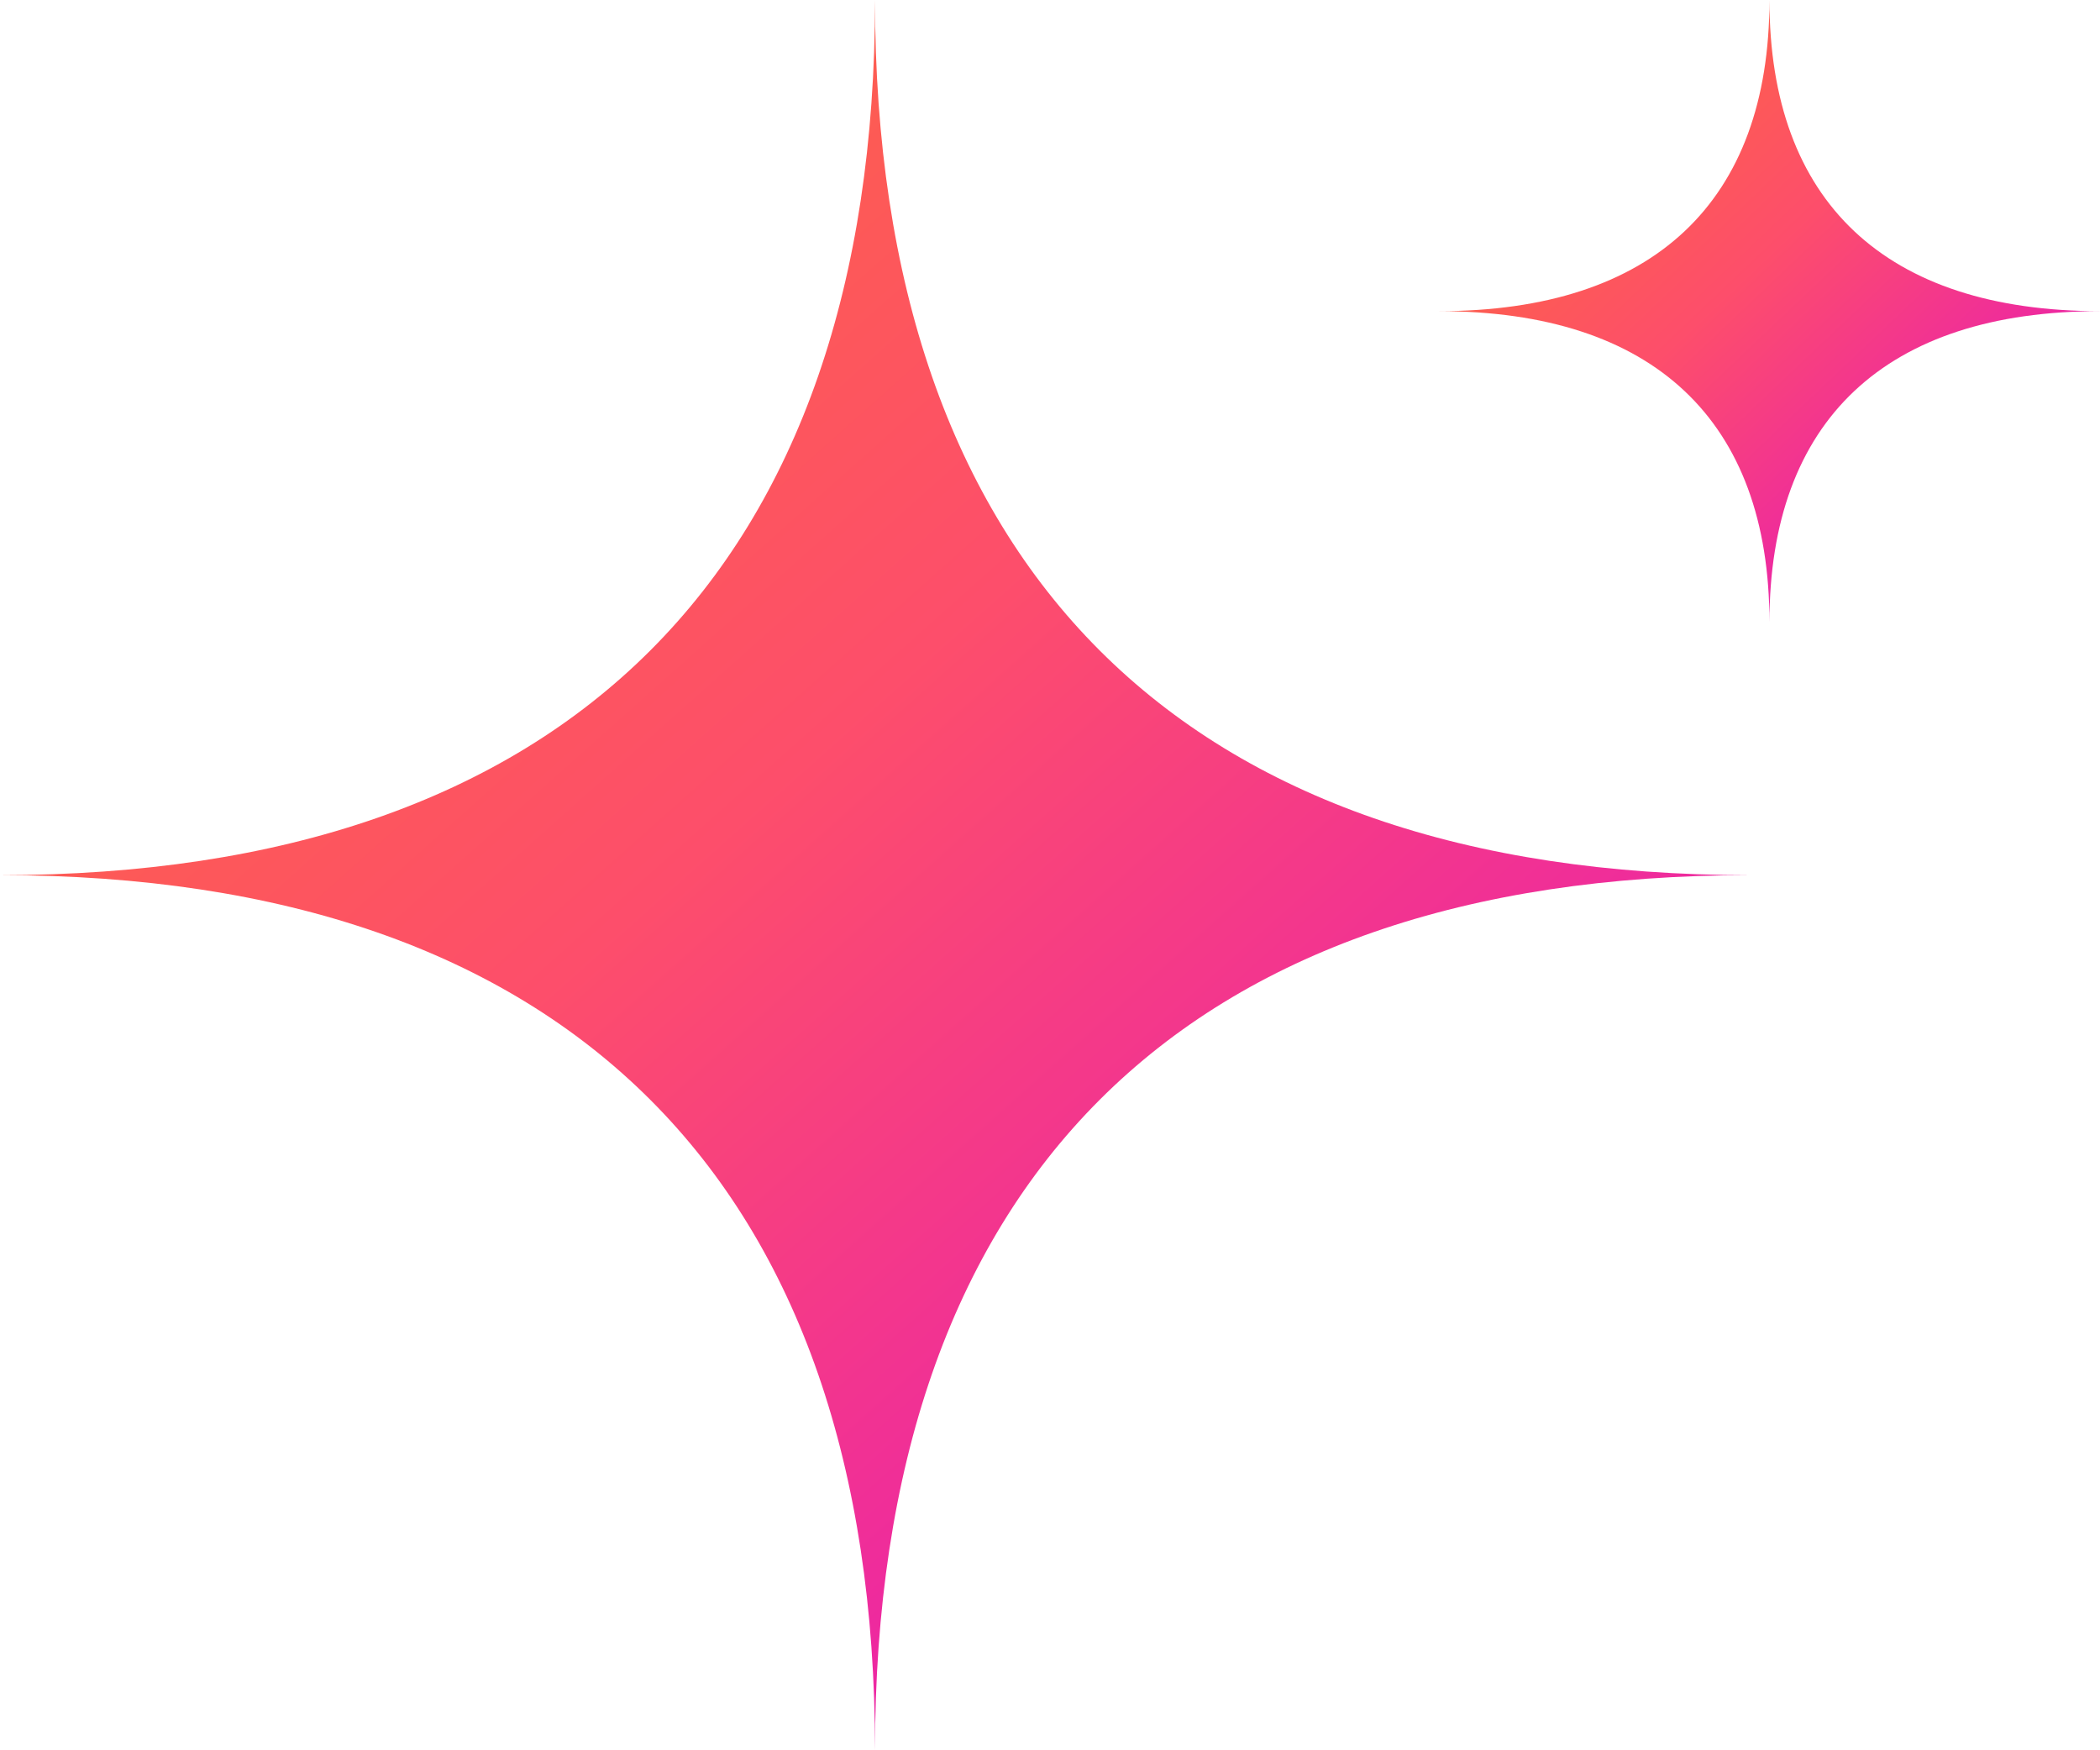 <?xml version="1.0" encoding="UTF-8"?>
<svg width="54px" height="45px" viewBox="0 0 54 45" version="1.1" xmlns="http://www.w3.org/2000/svg" xmlns:xlink="http://www.w3.org/1999/xlink">
    <title>编组 4</title>
    <defs>
        <linearGradient x1="100%" y1="100%" x2="-26.729%" y2="-42.185%" id="linearGradient-1">
            <stop stop-color="#7E2FE9" offset="0%"></stop>
            <stop stop-color="#DF06D1" offset="0%"></stop>
            <stop stop-color="#FD4E6B" offset="41.028%"></stop>
            <stop stop-color="#FF8902" offset="100%"></stop>
        </linearGradient>
        <linearGradient x1="100%" y1="94.291%" x2="-26.729%" y2="-31.659%" id="linearGradient-2">
            <stop stop-color="#7E2FE9" offset="0%"></stop>
            <stop stop-color="#DF06D1" offset="0%"></stop>
            <stop stop-color="#FD4E6B" offset="41.028%"></stop>
            <stop stop-color="#FF8902" offset="100%"></stop>
        </linearGradient>
    </defs>
    <g id="页面-1" stroke="none" stroke-width="1" fill="none" fill-rule="evenodd">
        <g id="AI-试衣页-首页" transform="translate(-1157, -123)">
            <g id="编组-4" transform="translate(1157, 123)">
                <path d="M22.5,45 C22.5,30.405 14.595,22.5 0,22.5 C14.595,22.5 22.5,14.595 22.5,0 C22.5,14.595 30.405,22.5 45,22.5 C30.405,22.5 22.5,30.405 22.5,45" id="Fill-1" fill="url(#linearGradient-1)"></path>
                <path d="M45.5,16 C45.5,10.811 42.514,8 37,8 C42.514,8 45.5,5.189 45.5,0 C45.5,5.189 48.486,8 54,8 C48.486,8 45.5,10.811 45.5,16" id="Fill-1备份" fill="url(#linearGradient-2)"></path>
            </g>
        </g>
    </g>
</svg>